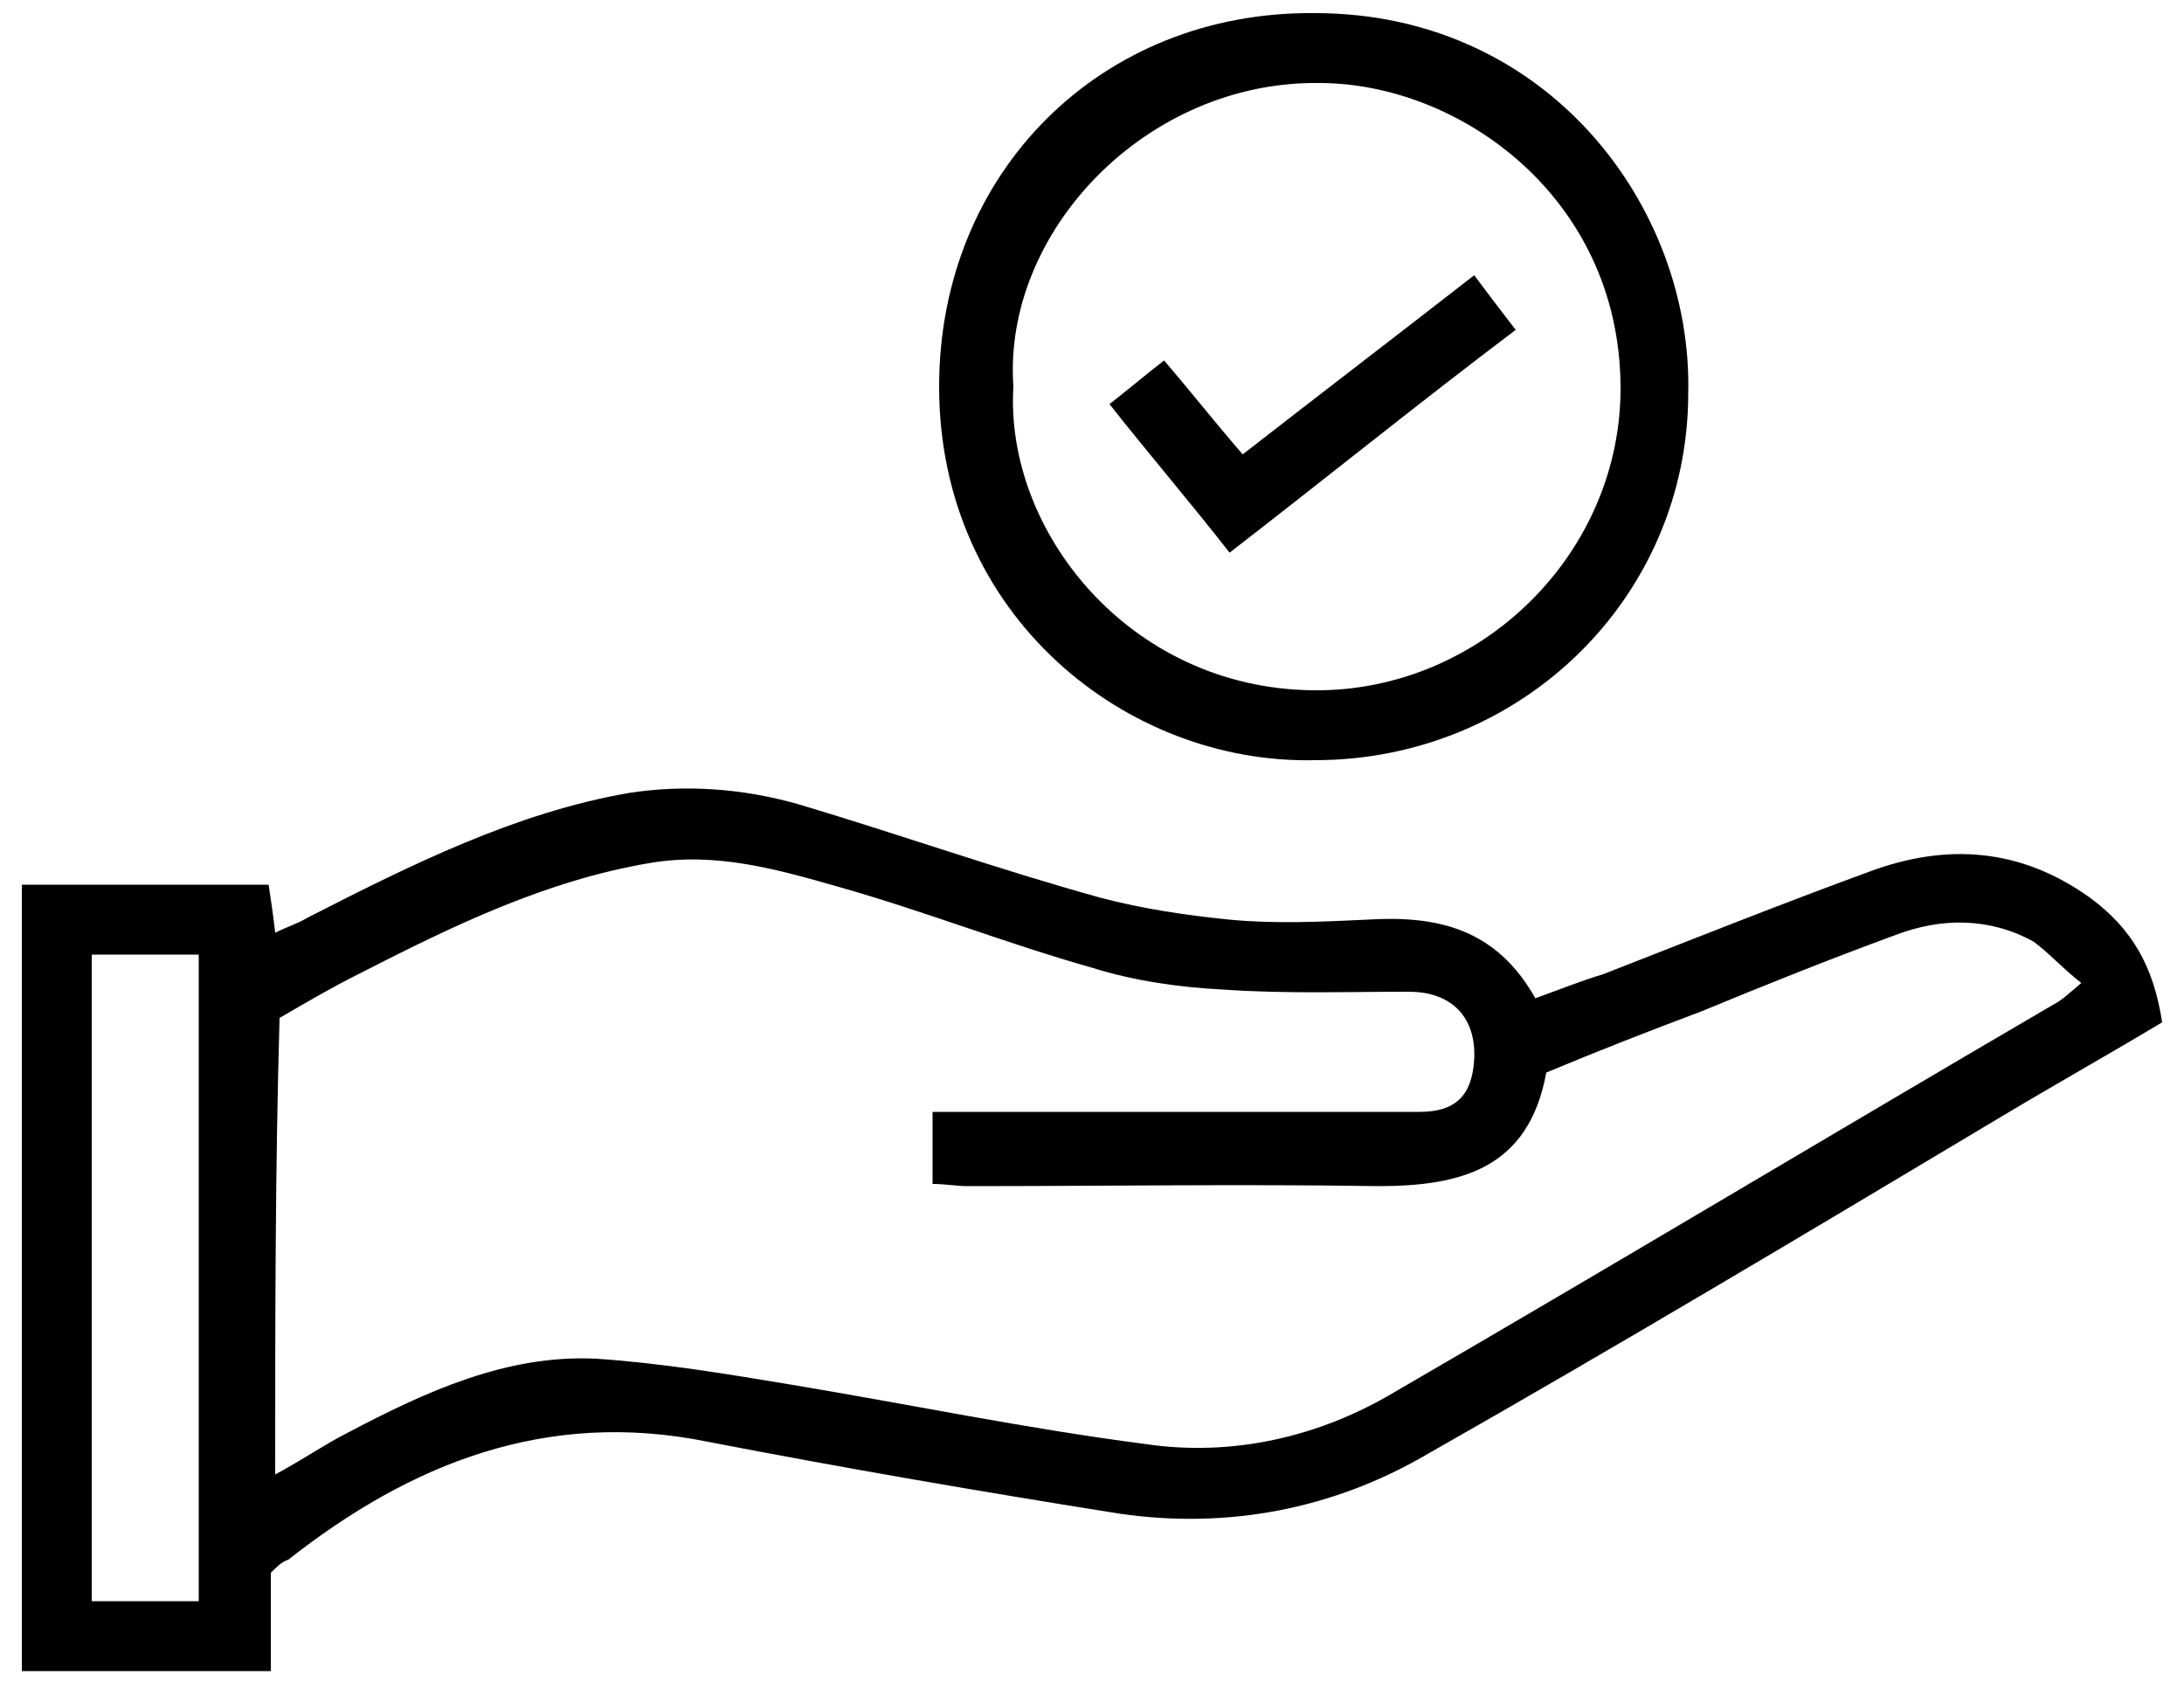 <svg xmlns="http://www.w3.org/2000/svg" xmlns:xlink="http://www.w3.org/1999/xlink" x="0px" y="0px" viewBox="0 0 100 77" style="enable-background:new 0 0 100 77;" xml:space="preserve"><g>	<path style="fill:currentColor;" d="M12.4,72c0,1.4,0,2.9,0,4.5c-3.9,0-7.6,0-11.4,0c0-12,0-24,0-36c3.8,0,7.5,0,11.3,0  c0.1,0.7,0.2,1.3,0.3,2.2c0.6-0.3,1-0.4,1.5-0.7c4.7-2.4,9.5-4.8,14.7-5.7c2.6-0.4,5.2-0.2,7.7,0.5c4.7,1.4,9.2,3,13.9,4.3  c1.9,0.5,3.9,0.8,5.9,1c2.1,0.2,4.2,0.1,6.3,0c3.2-0.2,5.9,0.4,7.7,3.6c1.1-0.4,2.1-0.8,3.1-1.1c4.1-1.6,8.1-3.2,12.2-4.7  c3.5-1.3,6.9-1.1,10.1,1.2c1.9,1.4,2.9,3.1,3.3,5.7c-2.5,1.5-5,2.9-7.5,4.4c-8.7,5.2-17.4,10.4-26.2,15.4c-4.3,2.5-9.1,3.4-14,2.7  c-6.3-1-12.7-2.1-18.9-3.3c-7.4-1.5-13.6,1-19.2,5.4C12.9,71.5,12.7,71.7,12.4,72z M12.6,67.5c1.3-0.7,2.3-1.4,3.3-1.9  c3.6-1.9,7.3-3.6,11.4-3.4c3,0.2,6,0.7,9,1.2c5.4,0.9,10.7,2,16.1,2.7c4,0.6,8-0.3,11.5-2.4C73.9,57.9,83.9,51.9,94,46  c0.4-0.2,0.7-0.5,1.3-1c-0.9-0.7-1.5-1.4-2.2-1.9c-2-1.1-4.2-1.1-6.3-0.3c-3,1.1-6,2.3-8.9,3.5c-2.4,0.9-4.7,1.8-7.1,2.8  c-0.8,4.4-3.9,5.2-7.7,5.2c-6.3-0.1-12.5,0-18.8,0c-0.5,0-1-0.1-1.6-0.1c0-1.1,0-2.1,0-3.3c0.6,0,1.2,0,1.7,0c6.9,0,13.7,0,20.6,0  c1.6,0,2.4-0.7,2.5-2.4c0.1-1.9-1-3.1-3-3.1c-2.8,0-5.7,0.1-8.5-0.1c-2-0.1-4.1-0.4-6-1c-3.9-1.1-7.7-2.6-11.6-3.7  c-2.8-0.8-5.6-1.6-8.6-1.1c-4.8,0.8-9.1,2.9-13.4,5.1c-1.2,0.6-2.4,1.3-3.6,2C12.6,53.6,12.6,60.4,12.6,67.5z M9.1,73.3  c0-10,0-19.8,0-29.6c-1.8,0-3.3,0-4.9,0c0,9.9,0,19.7,0,29.6C5.9,73.3,7.4,73.3,9.1,73.3z"></path>	<path style="fill:currentColor;" d="M60.2,34.8C51.6,35,43,28.2,43,17.7c0-9.8,7.4-17.2,17.2-17.1c10.7,0,17.3,8.9,17.1,17.4  C77.3,27.3,69.7,34.8,60.2,34.8z M46.4,17.7c-0.4,6.6,5.3,13.8,13.7,13.9c7.7,0.1,14.2-6.3,14.1-14C74.1,9,66.8,3.8,60.4,3.8  C52.5,3.7,45.9,10.6,46.4,17.7z"></path>	<path style="fill:currentColor;" d="M69.4,15.1c-4.5,3.4-8.7,6.8-13.1,10.2c-1.8-2.3-3.6-4.4-5.5-6.8c0.9-0.7,1.6-1.3,2.5-2  c1.2,1.4,2.3,2.8,3.6,4.3c3.6-2.8,7-5.4,10.6-8.2C68.1,13.4,68.7,14.2,69.4,15.1z"></path></g></svg>